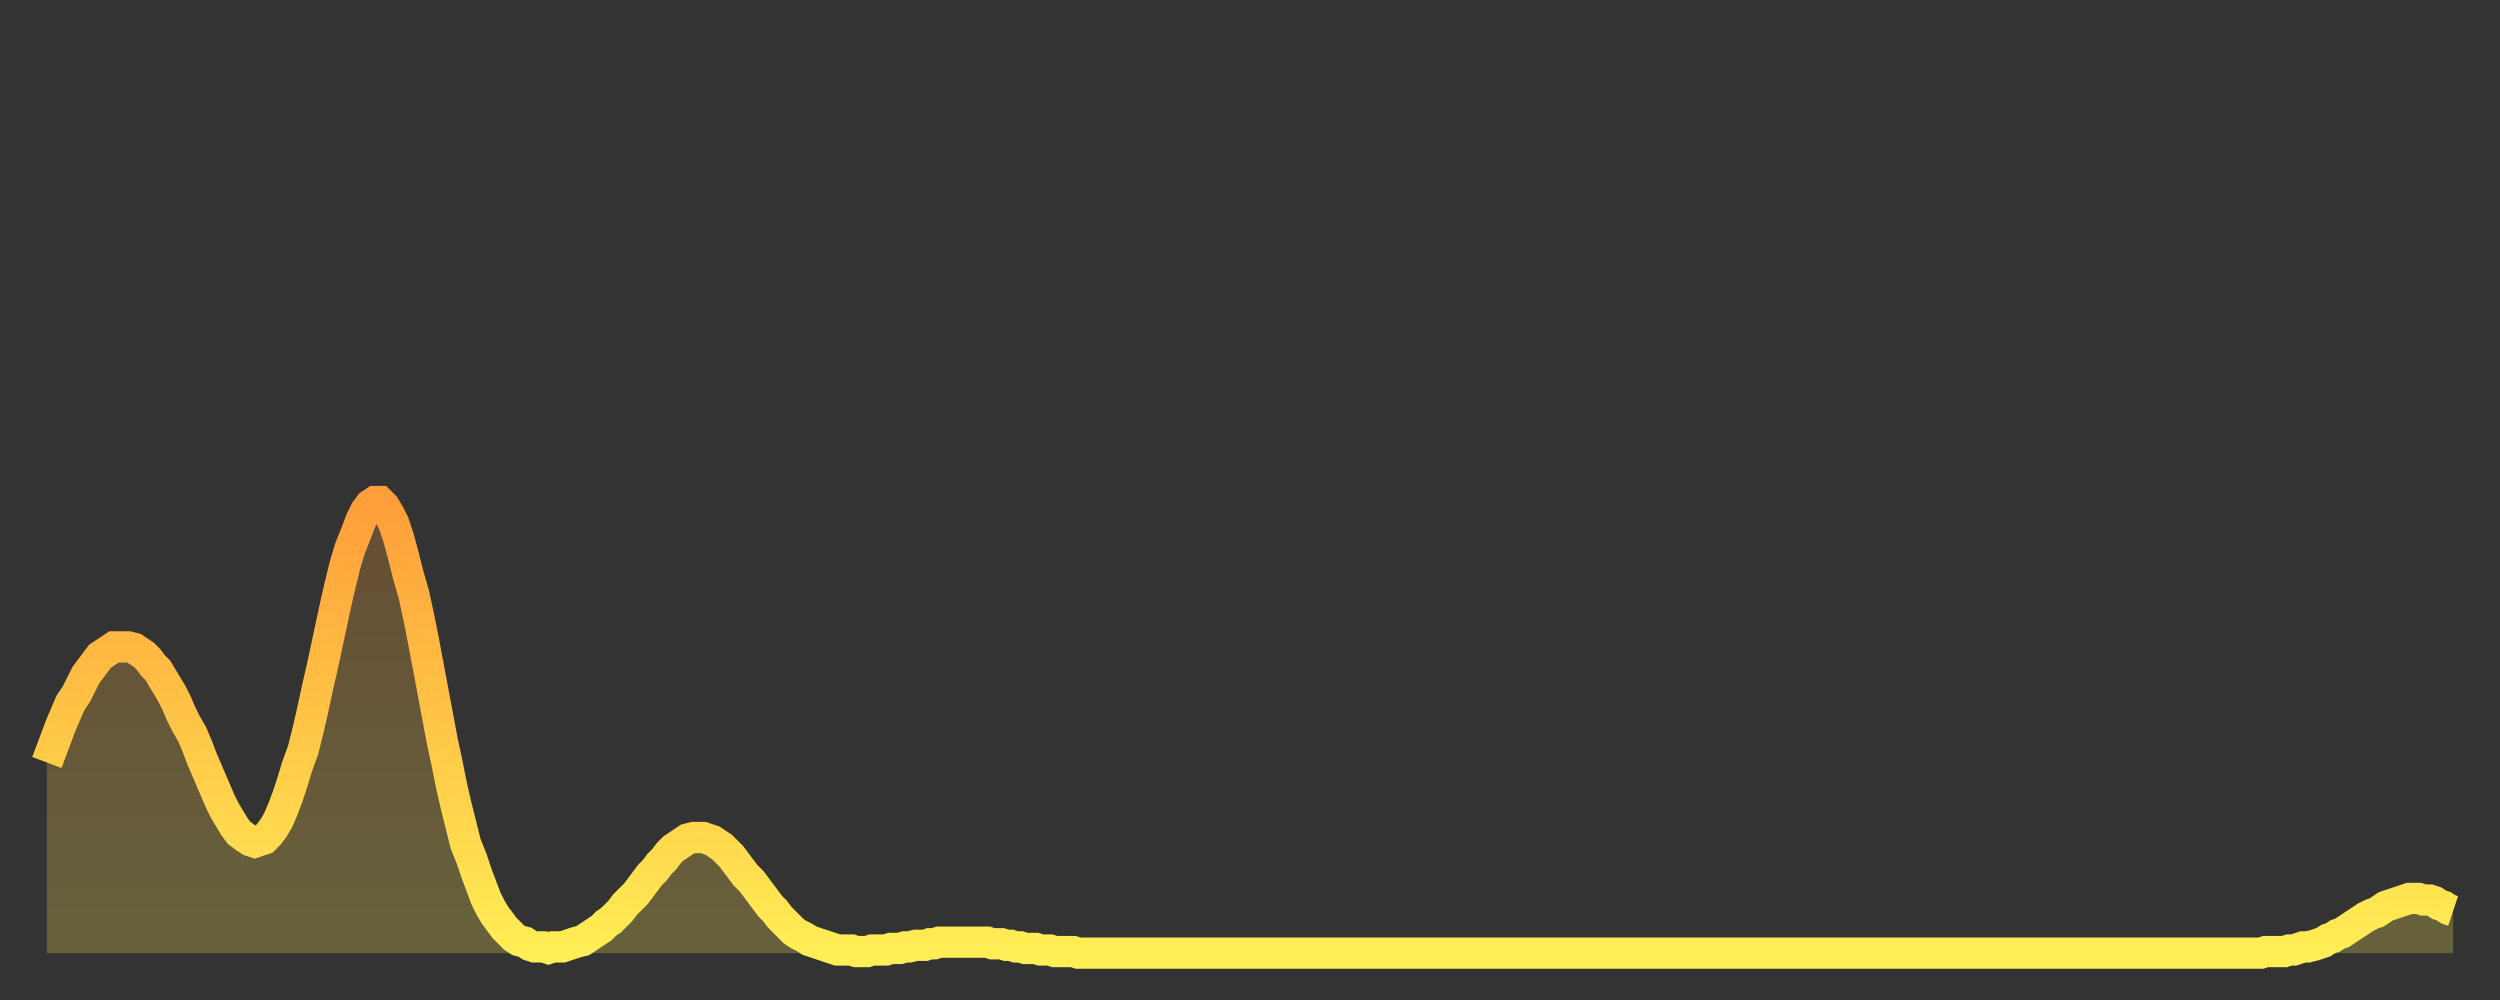 <?xml version="1.0" encoding="utf-8" ?>
<svg baseProfile="full" height="64" version="1.1" width="160" xmlns="http://www.w3.org/2000/svg" xmlns:ev="http://www.w3.org/2001/xml-events" xmlns:xlink="http://www.w3.org/1999/xlink"><rect width="100%" height="100%" fill="#333333" stroke="none"/><defs><linearGradient id="id384226" x1="0" x2="0" y1="0" y2="1"><stop offset="0%" stop-color="#ff9e3a" /><stop offset="50%" stop-color="#ffc647" /><stop offset="100%" stop-color="#ffee55" /></linearGradient></defs><g transform="translate(3,3)"><g><path d="M 0.0 45.8 L 0.3 45.0 0.6 44.2 0.9 43.4 1.2 42.7 1.5 42.0 1.9 41.4 2.2 40.8 2.5 40.2 2.8 39.8 3.1 39.4 3.4 39.0 3.7 38.8 4.0 38.6 4.3 38.4 4.6 38.4 4.9 38.4 5.2 38.4 5.6 38.5 5.9 38.7 6.2 38.9 6.5 39.2 6.8 39.6 7.1 39.9 7.4 40.4 7.7 40.9 8.0 41.4 8.3 42.0 8.6 42.7 8.9 43.3 9.3 44.0 9.6 44.7 9.9 45.5 10.2 46.2 10.5 46.9 10.8 47.6 11.1 48.3 11.4 48.9 11.7 49.4 12.0 49.9 12.3 50.3 12.7 50.6 13.0 50.8 13.3 50.9 13.6 50.8 13.9 50.7 14.2 50.4 14.5 50.0 14.8 49.5 15.1 48.8 15.4 48.0 15.7 47.1 16.0 46.1 16.4 45.0 16.7 43.8 17.0 42.5 17.3 41.1 17.6 39.8 17.9 38.4 18.2 37.0 18.5 35.6 18.8 34.3 19.1 33.1 19.4 32.1 19.8 31.1 20.1 30.3 20.4 29.7 20.7 29.3 21.0 29.1 21.3 29.1 21.6 29.4 21.9 29.9 22.2 30.5 22.5 31.4 22.8 32.5 23.1 33.7 23.5 35.1 23.8 36.5 24.1 38.0 24.4 39.6 24.7 41.2 25.0 42.8 25.3 44.4 25.6 45.8 25.9 47.3 26.2 48.6 26.5 49.8 26.8 51.0 27.2 52.0 27.5 52.9 27.8 53.7 28.1 54.5 28.4 55.1 28.7 55.6 29.0 56.0 29.3 56.4 29.6 56.7 29.9 57.0 30.2 57.2 30.6 57.3 30.9 57.5 31.2 57.6 31.5 57.6 31.8 57.6 32.1 57.7 32.4 57.6 32.7 57.6 33.0 57.6 33.3 57.5 33.6 57.4 33.9 57.3 34.3 57.2 34.6 57.0 34.9 56.8 35.2 56.6 35.5 56.4 35.8 56.1 36.1 55.9 36.4 55.6 36.7 55.3 37.0 54.9 37.3 54.6 37.7 54.2 38.0 53.8 38.3 53.4 38.6 53.0 38.9 52.7 39.2 52.3 39.5 52.0 39.8 51.6 40.1 51.3 40.4 51.1 40.7 50.9 41.0 50.7 41.4 50.6 41.7 50.6 42.0 50.6 42.3 50.7 42.6 50.8 42.9 51.0 43.2 51.2 43.5 51.5 43.8 51.8 44.1 52.2 44.4 52.6 44.7 53.0 45.1 53.4 45.4 53.8 45.7 54.2 46.0 54.6 46.3 55.0 46.6 55.3 46.9 55.7 47.2 56.0 47.5 56.3 47.8 56.6 48.1 56.8 48.5 57.0 48.8 57.2 49.1 57.3 49.4 57.4 49.7 57.5 50.0 57.6 50.3 57.7 50.6 57.8 50.9 57.8 51.2 57.8 51.5 57.8 51.8 57.9 52.2 57.9 52.5 57.9 52.8 57.8 53.1 57.8 53.4 57.8 53.7 57.8 54.0 57.7 54.3 57.7 54.6 57.7 54.9 57.6 55.2 57.6 55.6 57.5 55.9 57.5 56.2 57.5 56.5 57.4 56.8 57.4 57.1 57.3 57.4 57.3 57.7 57.3 58.0 57.3 58.3 57.3 58.6 57.3 58.9 57.3 59.3 57.3 59.6 57.3 59.9 57.3 60.2 57.3 60.5 57.4 60.8 57.4 61.1 57.4 61.4 57.5 61.7 57.5 62.0 57.6 62.3 57.6 62.6 57.7 63.0 57.7 63.3 57.7 63.6 57.8 63.9 57.8 64.2 57.8 64.5 57.9 64.8 57.9 65.1 57.9 65.4 57.9 65.7 57.9 66.0 58.0 66.4 58.0 66.7 58.0 67.0 58.0 67.3 58.0 67.6 58.0 67.9 58.0 68.2 58.0 68.5 58.0 68.8 58.0 69.1 58.0 69.4 58.0 69.7 58.0 70.1 58.0 70.4 58.0 70.7 58.0 71.0 58.0 71.3 58.0 71.6 58.0 71.9 58.0 72.2 58.0 72.5 58.0 72.8 58.0 73.1 58.0 73.5 58.0 73.8 58.0 74.1 58.0 74.4 58.0 74.7 58.0 75.0 58.0 75.3 58.0 75.6 58.0 75.9 58.0 76.2 58.0 76.5 58.0 76.8 58.0 77.2 58.0 77.5 58.0 77.8 58.0 78.1 58.0 78.4 58.0 78.7 58.0 79.0 58.0 79.3 58.0 79.6 58.0 79.9 58.0 80.2 58.0 80.5 58.0 80.9 58.0 81.2 58.0 81.5 58.0 81.8 58.0 82.1 58.0 82.4 58.0 82.7 58.0 83.0 58.0 83.3 58.0 83.6 58.0 83.9 58.0 84.3 58.0 84.6 58.0 84.9 58.0 85.2 58.0 85.5 58.0 85.8 58.0 86.1 58.0 86.4 58.0 86.7 58.0 87.0 58.0 87.3 58.0 87.6 58.0 88.0 58.0 88.3 58.0 88.6 58.0 88.9 58.0 89.2 58.0 89.5 58.0 89.8 58.0 90.1 58.0 90.4 58.0 90.7 58.0 91.0 58.0 91.4 58.0 91.7 58.0 92.0 58.0 92.3 58.0 92.6 58.0 92.9 58.0 93.2 58.0 93.5 58.0 93.8 58.0 94.1 58.0 94.4 58.0 94.7 58.0 95.1 58.0 95.4 58.0 95.7 58.0 96.0 58.0 96.3 58.0 96.6 58.0 96.9 58.0 97.2 58.0 97.5 58.0 97.8 58.0 98.1 58.0 98.4 58.0 98.8 58.0 99.1 58.0 99.4 58.0 99.7 58.0 100.0 58.0 100.3 58.0 100.6 58.0 100.9 58.0 101.2 58.0 101.5 58.0 101.8 58.0 102.2 58.0 102.5 58.0 102.8 58.0 103.1 58.0 103.4 58.0 103.7 58.0 104.0 58.0 104.3 58.0 104.6 58.0 104.9 58.0 105.2 58.0 105.5 58.0 105.9 58.0 106.2 58.0 106.5 58.0 106.8 58.0 107.1 58.0 107.4 58.0 107.7 58.0 108.0 58.0 108.3 58.0 108.6 58.0 108.9 58.0 109.3 58.0 109.6 58.0 109.9 58.0 110.2 58.0 110.5 58.0 110.8 58.0 111.1 58.0 111.4 58.0 111.7 58.0 112.0 58.0 112.3 58.0 112.6 58.0 113.0 58.0 113.3 58.0 113.6 58.0 113.9 58.0 114.2 58.0 114.5 58.0 114.8 58.0 115.1 58.0 115.4 58.0 115.7 58.0 116.0 58.0 116.3 58.0 116.7 58.0 117.0 58.0 117.3 58.0 117.6 58.0 117.9 58.0 118.2 58.0 118.5 58.0 118.8 58.0 119.1 58.0 119.4 58.0 119.7 58.0 120.1 58.0 120.4 58.0 120.7 58.0 121.0 58.0 121.3 58.0 121.6 58.0 121.9 58.0 122.2 58.0 122.5 58.0 122.8 58.0 123.1 58.0 123.4 58.0 123.8 58.0 124.1 58.0 124.4 58.0 124.7 58.0 125.0 58.0 125.3 58.0 125.6 58.0 125.9 58.0 126.2 58.0 126.5 58.0 126.8 58.0 127.2 58.0 127.5 58.0 127.8 58.0 128.1 58.0 128.4 58.0 128.7 58.0 129.0 58.0 129.3 58.0 129.6 58.0 129.9 58.0 130.2 58.0 130.5 58.0 130.9 58.0 131.2 58.0 131.5 58.0 131.8 58.0 132.1 58.0 132.4 58.0 132.7 58.0 133.0 58.0 133.3 58.0 133.6 58.0 133.9 58.0 134.2 58.0 134.6 58.0 134.9 58.0 135.2 58.0 135.5 58.0 135.8 58.0 136.1 58.0 136.4 58.0 136.7 58.0 137.0 58.0 137.3 58.0 137.6 58.0 138.0 58.0 138.3 58.0 138.6 58.0 138.9 58.0 139.2 58.0 139.5 58.0 139.8 58.0 140.1 58.0 140.4 58.0 140.7 58.0 141.0 58.0 141.3 58.0 141.7 58.0 142.0 57.9 142.3 57.9 142.6 57.9 142.9 57.9 143.2 57.9 143.5 57.8 143.8 57.8 144.1 57.7 144.4 57.6 144.7 57.6 145.1 57.5 145.4 57.4 145.7 57.3 146.0 57.1 146.3 57.0 146.6 56.8 146.9 56.7 147.2 56.5 147.5 56.3 147.8 56.1 148.1 55.9 148.4 55.7 148.8 55.5 149.1 55.4 149.4 55.2 149.7 55.0 150.0 54.9 150.3 54.8 150.6 54.7 150.9 54.6 151.2 54.5 151.5 54.5 151.8 54.5 152.1 54.6 152.5 54.6 152.8 54.7 153.1 54.9 153.4 55.0 153.7 55.2 154.0 55.3" fill="none" id="graph-curve" opacity="1" stroke="url(#id384226)" stroke-width="2" /><path d="M 0 58 L 0.0 45.8 0.3 45.0 0.6 44.2 0.9 43.4 1.2 42.7 1.5 42.0 1.9 41.4 2.2 40.8 2.5 40.2 2.8 39.8 3.1 39.4 3.4 39.0 3.7 38.8 4.0 38.6 4.3 38.4 4.6 38.4 4.9 38.4 5.2 38.4 5.6 38.5 5.9 38.7 6.2 38.9 6.5 39.2 6.8 39.6 7.1 39.9 7.4 40.4 7.7 40.9 8.0 41.4 8.3 42.0 8.6 42.7 8.9 43.3 9.3 44.0 9.6 44.7 9.9 45.5 10.2 46.2 10.5 46.9 10.8 47.6 11.1 48.3 11.4 48.9 11.7 49.4 12.0 49.9 12.3 50.3 12.7 50.6 13.0 50.8 13.3 50.9 13.6 50.8 13.9 50.7 14.2 50.4 14.5 50.0 14.8 49.5 15.1 48.8 15.4 48.0 15.7 47.1 16.0 46.1 16.4 45.0 16.7 43.8 17.0 42.5 17.3 41.1 17.6 39.8 17.9 38.4 18.2 37.0 18.5 35.6 18.8 34.3 19.1 33.1 19.4 32.1 19.8 31.1 20.1 30.3 20.4 29.7 20.7 29.3 21.0 29.1 21.3 29.1 21.6 29.4 21.9 29.9 22.2 30.5 22.5 31.4 22.8 32.5 23.1 33.7 23.5 35.1 23.8 36.5 24.1 38.0 24.4 39.6 24.7 41.2 25.0 42.8 25.3 44.4 25.6 45.8 25.9 47.3 26.2 48.6 26.5 49.8 26.8 51.0 27.2 52.0 27.5 52.9 27.8 53.7 28.1 54.5 28.4 55.1 28.7 55.6 29.0 56.0 29.3 56.4 29.6 56.7 29.9 57.0 30.2 57.2 30.6 57.3 30.9 57.5 31.2 57.6 31.5 57.6 31.8 57.6 32.1 57.7 32.4 57.6 32.7 57.6 33.0 57.6 33.3 57.5 33.6 57.4 33.9 57.3 34.3 57.2 34.6 57.0 34.9 56.8 35.2 56.6 35.5 56.4 35.8 56.1 36.1 55.9 36.4 55.6 36.7 55.3 37.0 54.9 37.3 54.6 37.7 54.2 38.0 53.8 38.3 53.4 38.6 53.0 38.9 52.7 39.2 52.3 39.5 52.0 39.8 51.6 40.1 51.3 40.4 51.1 40.7 50.9 41.0 50.7 41.4 50.6 41.7 50.6 42.0 50.6 42.3 50.7 42.6 50.8 42.9 51.0 43.2 51.2 43.5 51.5 43.8 51.8 44.1 52.2 44.4 52.6 44.7 53.0 45.1 53.4 45.4 53.8 45.7 54.2 46.0 54.6 46.3 55.0 46.6 55.3 46.9 55.7 47.2 56.0 47.5 56.3 47.8 56.6 48.1 56.8 48.5 57.0 48.8 57.2 49.1 57.3 49.4 57.4 49.7 57.5 50.0 57.6 50.3 57.7 50.6 57.8 50.9 57.8 51.2 57.8 51.5 57.8 51.8 57.9 52.2 57.9 52.5 57.9 52.8 57.8 53.1 57.8 53.4 57.8 53.7 57.8 54.0 57.7 54.3 57.7 54.6 57.7 54.9 57.6 55.2 57.6 55.6 57.5 55.9 57.5 56.2 57.5 56.5 57.4 56.8 57.4 57.1 57.3 57.4 57.3 57.7 57.3 58.0 57.3 58.3 57.3 58.6 57.3 58.9 57.3 59.3 57.3 59.6 57.3 59.9 57.3 60.2 57.3 60.5 57.4 60.8 57.4 61.1 57.4 61.4 57.5 61.7 57.5 62.0 57.6 62.3 57.6 62.6 57.7 63.0 57.7 63.3 57.7 63.6 57.8 63.9 57.8 64.2 57.8 64.5 57.9 64.8 57.9 65.1 57.9 65.4 57.9 65.7 57.9 66.0 58.0 66.4 58.0 66.7 58.0 67.0 58.0 67.3 58.0 67.6 58.0 67.9 58.0 68.2 58.0 68.5 58.0 68.8 58.0 69.1 58.0 69.4 58.0 69.7 58.0 70.1 58.0 70.4 58.0 70.7 58.0 71.0 58.0 71.3 58.0 71.6 58.0 71.9 58.0 72.2 58.0 72.5 58.0 72.8 58.0 73.1 58.0 73.5 58.0 73.8 58.0 74.1 58.0 74.4 58.0 74.7 58.0 75.0 58.0 75.3 58.0 75.6 58.0 75.9 58.0 76.2 58.0 76.5 58.0 76.8 58.0 77.2 58.0 77.5 58.0 77.8 58.0 78.1 58.0 78.4 58.0 78.7 58.0 79.0 58.0 79.3 58.0 79.6 58.0 79.9 58.0 80.2 58.0 80.5 58.0 80.9 58.0 81.2 58.0 81.5 58.0 81.8 58.0 82.1 58.0 82.4 58.0 82.7 58.0 83.0 58.0 83.3 58.0 83.6 58.0 83.9 58.0 84.3 58.0 84.6 58.0 84.9 58.0 85.2 58.0 85.5 58.0 85.8 58.0 86.1 58.0 86.4 58.0 86.7 58.0 87.0 58.0 87.3 58.0 87.6 58.0 88.0 58.0 88.3 58.0 88.6 58.0 88.9 58.0 89.2 58.0 89.5 58.0 89.8 58.0 90.1 58.0 90.4 58.0 90.7 58.0 91.0 58.0 91.4 58.0 91.7 58.0 92.0 58.0 92.3 58.0 92.6 58.0 92.9 58.0 93.2 58.0 93.5 58.0 93.8 58.0 94.1 58.0 94.4 58.0 94.7 58.0 95.1 58.0 95.4 58.0 95.7 58.0 96.0 58.0 96.3 58.0 96.6 58.0 96.9 58.0 97.2 58.0 97.5 58.0 97.8 58.0 98.1 58.0 98.4 58.0 98.8 58.0 99.1 58.0 99.4 58.0 99.7 58.0 100.0 58.0 100.3 58.0 100.6 58.0 100.9 58.0 101.2 58.0 101.5 58.0 101.8 58.0 102.2 58.0 102.5 58.0 102.8 58.0 103.1 58.0 103.4 58.0 103.7 58.0 104.0 58.0 104.3 58.0 104.6 58.0 104.9 58.0 105.2 58.0 105.5 58.0 105.9 58.0 106.2 58.0 106.5 58.0 106.8 58.0 107.1 58.0 107.4 58.0 107.7 58.0 108.0 58.0 108.3 58.0 108.6 58.0 108.9 58.0 109.3 58.0 109.6 58.0 109.9 58.0 110.2 58.0 110.5 58.0 110.8 58.0 111.1 58.0 111.4 58.0 111.7 58.0 112.0 58.0 112.3 58.0 112.6 58.0 113.0 58.0 113.3 58.0 113.6 58.0 113.9 58.0 114.2 58.0 114.5 58.0 114.8 58.0 115.1 58.0 115.4 58.0 115.7 58.0 116.0 58.0 116.3 58.0 116.7 58.0 117.0 58.0 117.3 58.0 117.6 58.0 117.9 58.0 118.2 58.0 118.5 58.0 118.8 58.0 119.1 58.0 119.4 58.0 119.7 58.0 120.1 58.0 120.4 58.0 120.7 58.0 121.0 58.0 121.3 58.0 121.6 58.0 121.9 58.0 122.2 58.0 122.5 58.0 122.8 58.0 123.1 58.0 123.4 58.0 123.8 58.0 124.1 58.0 124.4 58.0 124.7 58.0 125.0 58.0 125.3 58.0 125.6 58.0 125.9 58.0 126.2 58.0 126.5 58.0 126.8 58.0 127.2 58.0 127.5 58.0 127.8 58.0 128.1 58.0 128.4 58.0 128.7 58.0 129.0 58.0 129.3 58.0 129.6 58.0 129.9 58.0 130.2 58.0 130.5 58.0 130.9 58.0 131.2 58.0 131.5 58.0 131.8 58.0 132.1 58.0 132.4 58.0 132.7 58.0 133.0 58.0 133.3 58.0 133.6 58.0 133.9 58.0 134.2 58.0 134.6 58.0 134.9 58.0 135.2 58.0 135.5 58.0 135.8 58.0 136.1 58.0 136.4 58.0 136.7 58.0 137.0 58.0 137.3 58.0 137.6 58.0 138.0 58.0 138.3 58.0 138.6 58.0 138.9 58.0 139.2 58.0 139.5 58.0 139.8 58.0 140.1 58.0 140.4 58.0 140.7 58.0 141.0 58.0 141.3 58.0 141.7 58.0 142.0 57.9 142.3 57.9 142.6 57.9 142.9 57.9 143.2 57.9 143.5 57.8 143.8 57.8 144.1 57.7 144.4 57.6 144.7 57.6 145.1 57.5 145.4 57.4 145.7 57.3 146.0 57.1 146.3 57.0 146.6 56.8 146.9 56.7 147.2 56.5 147.5 56.3 147.8 56.1 148.1 55.9 148.4 55.7 148.8 55.5 149.1 55.4 149.4 55.2 149.7 55.0 150.0 54.9 150.3 54.8 150.6 54.7 150.9 54.6 151.2 54.5 151.5 54.5 151.8 54.5 152.1 54.6 152.5 54.6 152.8 54.7 153.1 54.9 153.4 55.0 153.7 55.2 154.0 55.3 154 58" fill="url(#id384226)" fill-opacity=".25" id="graph-shadow" /></g></g></svg>